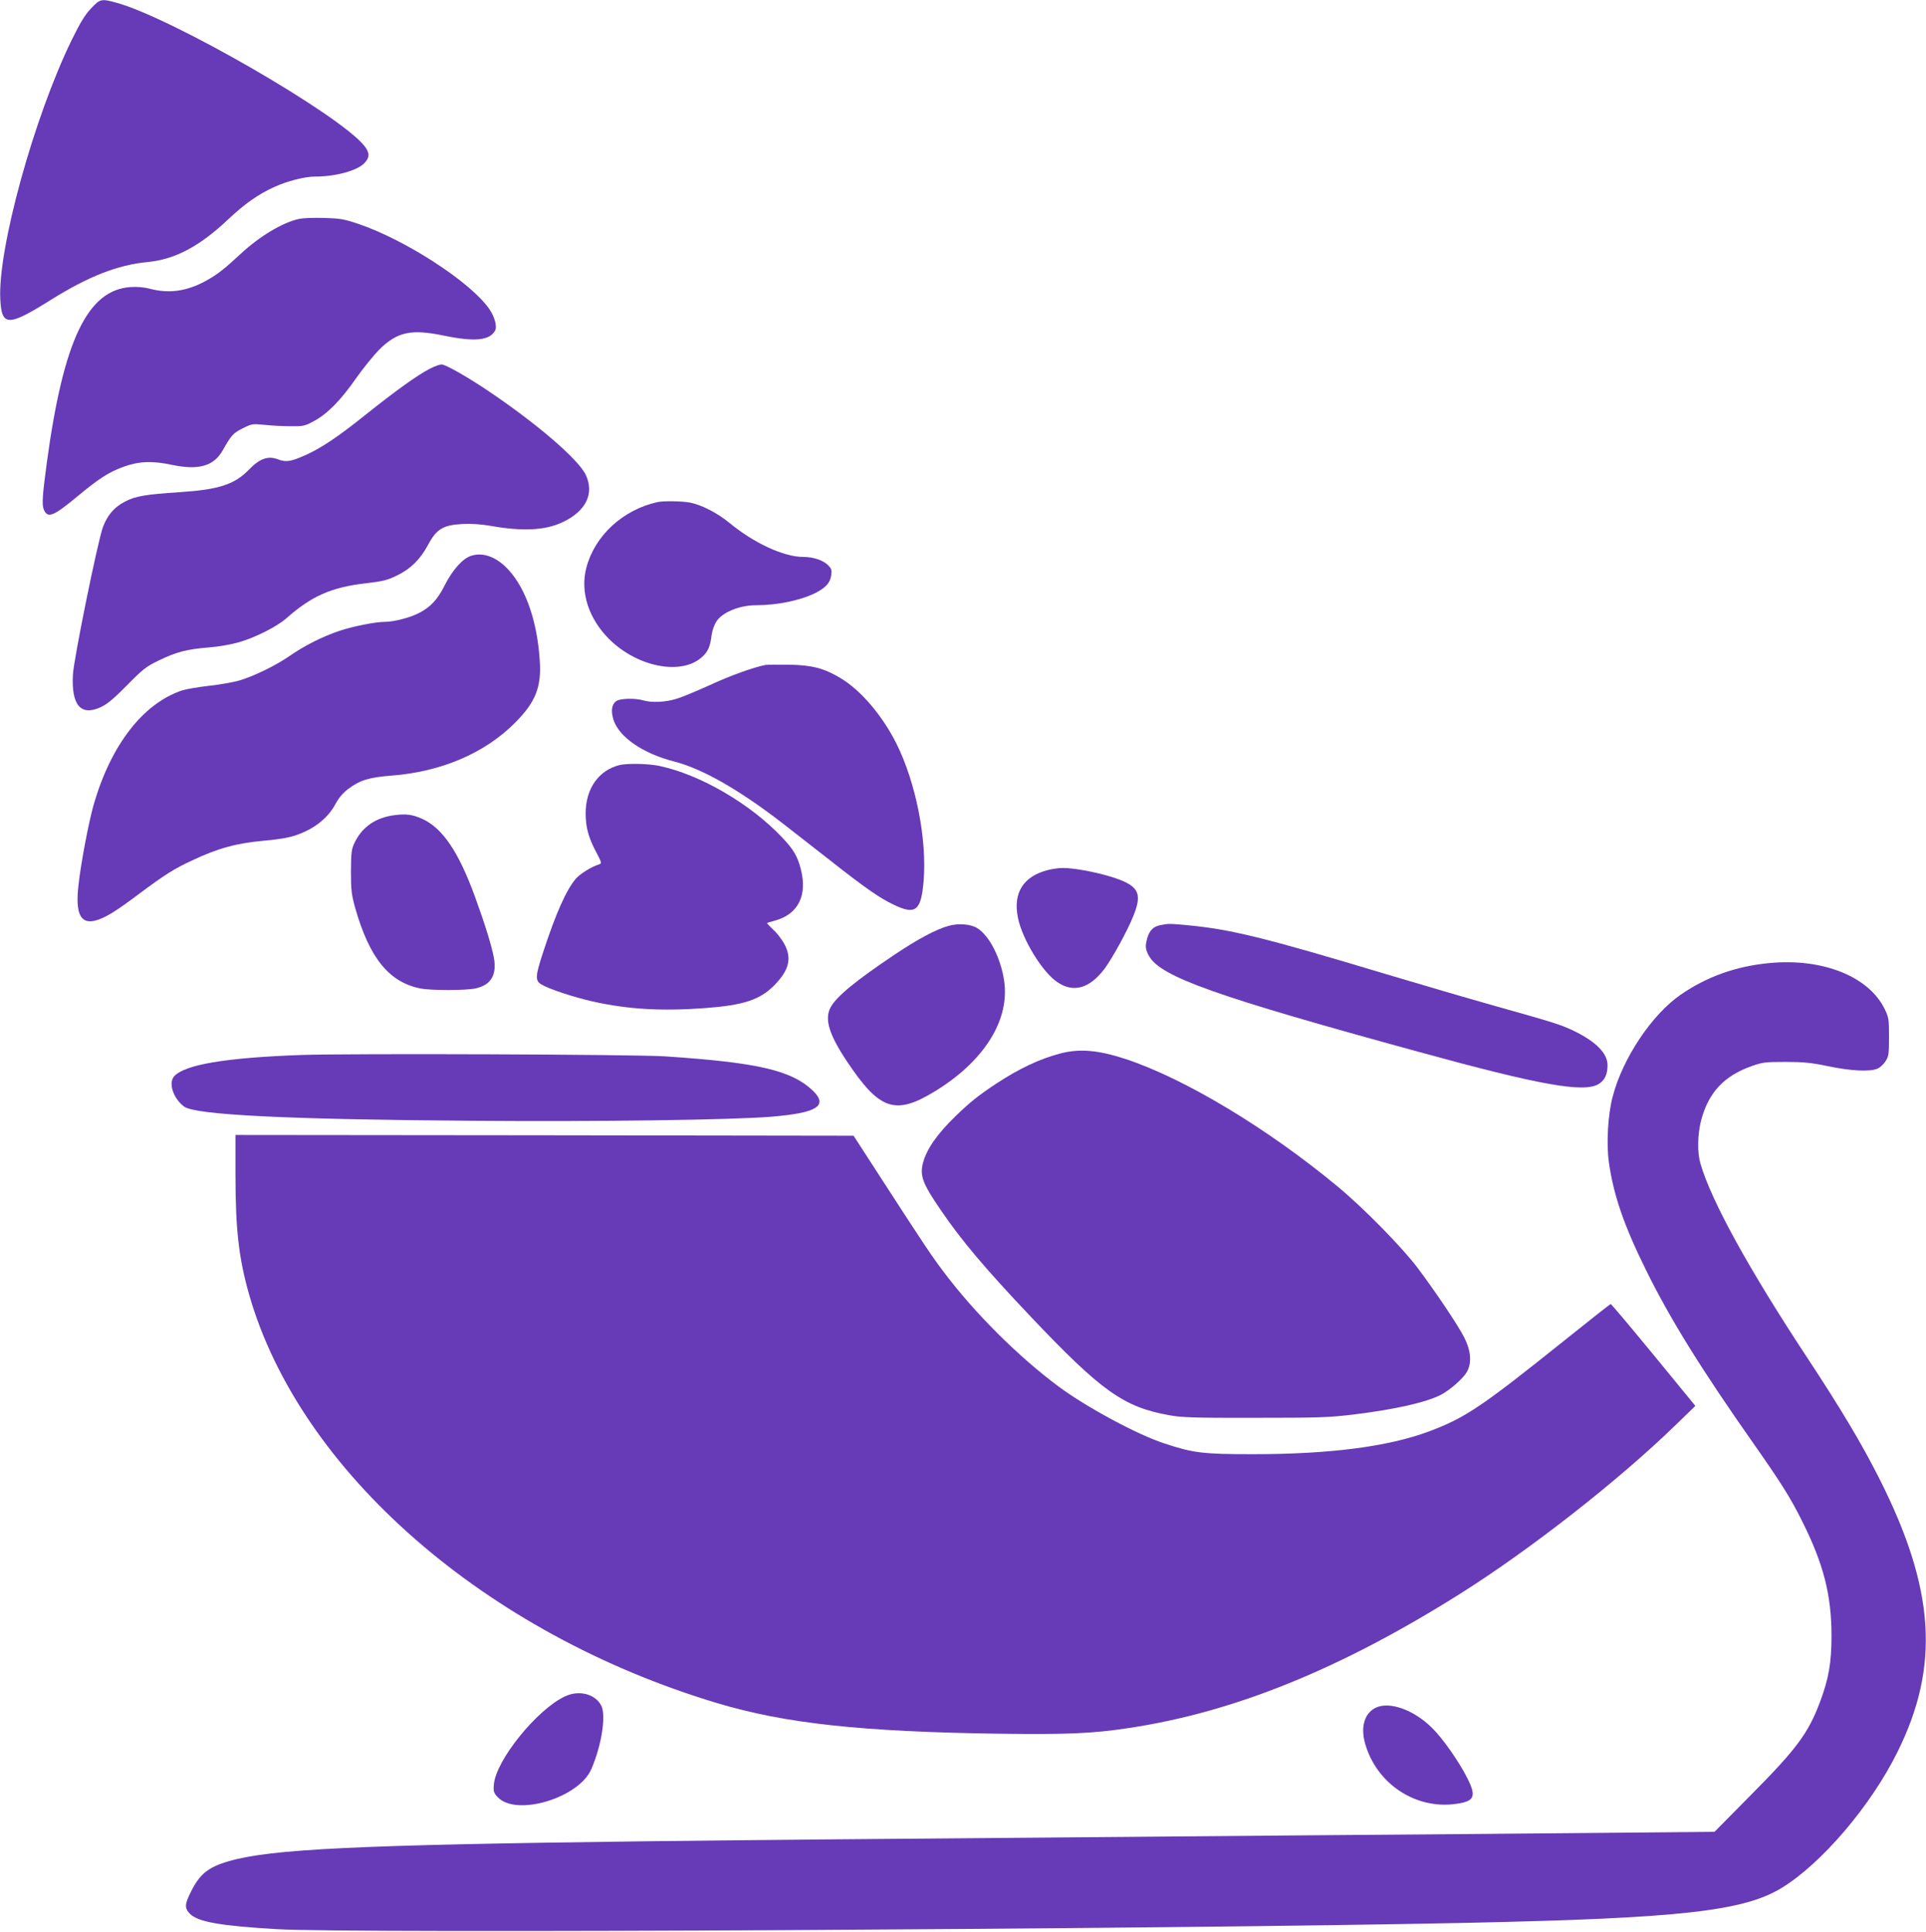 <?xml version="1.0" standalone="no"?>
<!DOCTYPE svg PUBLIC "-//W3C//DTD SVG 20010904//EN"
 "http://www.w3.org/TR/2001/REC-SVG-20010904/DTD/svg10.dtd">
<svg version="1.0" xmlns="http://www.w3.org/2000/svg"
 width="1276pt" height="1280pt" viewBox="0 0 1276 1280"
 preserveAspectRatio="xMidYMid meet">
<g transform="translate(0,1280) scale(0.1,-0.1)"
fill="#673ab7" stroke="none">
<path d="M603 12744 c-40 -42 -71 -93 -127 -207 -250 -511 -492 -1387 -474
-1721 9 -180 52 -180 333 -4 249 156 444 233 645 252 181 18 343 104 532 283
110 103 199 166 305 214 88 40 202 69 270 69 136 0 279 39 327 89 37 38 36 71
-3 118 -172 209 -1268 841 -1636 944 -104 29 -112 27 -172 -37z"/>
<path d="M1983 11350 c-111 -24 -262 -114 -393 -236 -111 -103 -152 -134 -230
-177 -124 -67 -239 -83 -364 -51 -40 11 -85 15 -131 12 -285 -19 -444 -351
-554 -1158 -29 -213 -34 -281 -22 -313 25 -64 62 -50 220 81 147 122 212 164
309 199 100 37 191 41 321 13 178 -37 277 -9 337 97 57 100 68 113 132 145 60
30 65 31 145 23 45 -5 123 -9 172 -9 84 -1 94 1 155 34 87 46 179 139 280 285
47 66 114 149 150 186 120 120 212 141 432 95 204 -42 303 -32 338 34 15 27
-3 92 -40 145 -125 178 -554 456 -867 562 -96 32 -121 36 -228 39 -66 2 -139
-1 -162 -6z"/>
<path d="M2844 10355 c-82 -43 -223 -144 -427 -307 -176 -141 -288 -216 -390
-262 -97 -44 -131 -50 -184 -30 -66 26 -123 6 -193 -67 -96 -99 -199 -133
-460 -150 -227 -15 -292 -26 -363 -63 -70 -36 -115 -89 -145 -168 -34 -91
-193 -872 -199 -978 -11 -202 52 -276 183 -216 44 20 86 55 176 146 106 108
127 124 210 164 118 57 185 74 328 86 68 5 152 20 204 35 110 32 250 103 314
159 166 147 296 204 522 231 114 13 144 20 208 51 93 45 155 106 208 204 56
105 99 131 226 138 62 3 124 -1 188 -12 212 -38 361 -30 475 23 157 73 215
191 155 316 -49 103 -330 344 -656 562 -119 80 -250 155 -290 167 -14 4 -44
-5 -90 -29z"/>
<path d="M4355 9473 c-229 -51 -414 -222 -470 -433 -43 -161 14 -338 151 -475
187 -185 478 -242 614 -119 41 37 55 68 65 149 4 28 18 67 31 87 39 61 153
108 264 108 141 0 293 32 390 80 71 36 100 68 107 119 5 36 2 44 -25 70 -34
31 -97 51 -162 51 -127 0 -326 92 -488 226 -79 65 -186 120 -261 134 -53 10
-178 12 -216 3z"/>
<path d="M3120 9117 c-55 -18 -123 -94 -173 -194 -49 -97 -96 -147 -174 -186
-58 -30 -165 -57 -220 -57 -65 0 -211 -29 -305 -60 -112 -38 -230 -97 -332
-168 -94 -64 -231 -131 -331 -161 -38 -11 -128 -27 -200 -35 -71 -8 -152 -22
-180 -31 -258 -87 -470 -361 -584 -755 -33 -116 -84 -381 -101 -534 -22 -188
13 -262 113 -235 61 16 131 58 285 174 177 132 234 168 357 225 171 81 296
114 477 130 62 5 139 16 171 25 137 36 244 114 299 217 22 41 49 73 84 100 79
59 137 77 287 89 331 25 622 150 822 353 133 134 173 235 161 408 -16 256 -90
472 -203 598 -80 89 -171 124 -253 97z"/>
<path d="M5070 8394 c-77 -15 -236 -72 -369 -134 -84 -38 -182 -79 -219 -90
-72 -23 -167 -27 -222 -10 -52 15 -152 13 -177 -5 -31 -22 -37 -66 -18 -126
38 -114 196 -222 400 -274 188 -48 435 -189 725 -414 69 -54 208 -162 310
-242 235 -185 328 -249 420 -293 146 -70 182 -42 199 156 23 277 -51 653 -181
913 -93 185 -236 353 -371 433 -107 64 -186 85 -337 88 -74 1 -146 0 -160 -2z"/>
<path d="M4105 7731 c-139 -34 -225 -157 -225 -320 0 -93 19 -162 71 -259 34
-64 36 -73 21 -78 -51 -15 -127 -62 -157 -96 -63 -74 -131 -226 -215 -482 -54
-164 -56 -193 -13 -219 54 -31 210 -83 338 -112 236 -53 460 -66 750 -44 252
19 360 55 454 150 100 102 119 180 66 277 -16 29 -48 71 -73 93 -24 23 -42 42
-40 43 2 2 24 9 51 16 155 42 218 167 172 343 -22 85 -48 129 -123 208 -210
223 -543 417 -813 474 -73 16 -212 18 -264 6z"/>
<path d="M2614 7399 c-125 -15 -218 -80 -267 -187 -19 -41 -21 -65 -22 -187 0
-124 4 -152 28 -240 95 -334 226 -495 436 -535 71 -13 297 -13 361 1 102 22
143 89 122 203 -15 81 -59 223 -124 401 -109 301 -217 460 -352 520 -63 28
-104 34 -182 24z"/>
<path d="M6945 7036 c-165 -41 -235 -151 -201 -317 29 -143 160 -357 259 -425
108 -75 216 -44 316 89 51 69 152 253 190 349 63 156 34 204 -159 262 -103 31
-246 56 -309 55 -25 0 -68 -6 -96 -13z"/>
<path d="M6283 6665 c-81 -22 -205 -89 -353 -188 -259 -173 -390 -281 -427
-351 -42 -78 -11 -179 107 -357 216 -324 320 -360 580 -202 330 200 503 476
462 738 -23 150 -98 296 -177 345 -45 28 -125 34 -192 15z"/>
<path d="M7686 6670 c-45 -9 -71 -35 -86 -88 -14 -53 -12 -72 13 -117 77 -137
440 -266 1785 -634 807 -222 1097 -273 1194 -213 40 25 58 63 58 125 0 78 -77
156 -224 227 -89 42 -120 52 -536 169 -157 44 -474 137 -705 206 -811 244
-1032 298 -1320 325 -121 11 -123 11 -179 0z"/>
<path d="M11722 6419 c-221 -21 -414 -90 -588 -210 -191 -132 -385 -423 -450
-676 -32 -121 -42 -311 -25 -434 31 -218 100 -419 246 -714 159 -324 372 -666
719 -1159 177 -253 236 -346 314 -502 143 -285 196 -491 196 -764 0 -177 -19
-284 -76 -436 -78 -208 -156 -313 -461 -620 l-238 -241 -742 -7 c-408 -4
-1273 -11 -1922 -16 -3108 -26 -3686 -31 -4440 -40 -1894 -24 -2462 -51 -2740
-132 -135 -39 -192 -85 -250 -202 -42 -83 -43 -109 -7 -146 54 -54 201 -80
577 -102 502 -30 5873 -1 7890 42 1406 30 1827 77 2080 232 264 162 589 543
765 898 284 571 250 1083 -120 1815 -115 228 -254 461 -476 798 -387 587 -635
1037 -708 1286 -22 74 -20 191 3 283 48 188 152 300 338 365 71 25 90 27 223
27 119 0 169 -5 280 -28 151 -32 278 -38 327 -17 18 7 43 30 55 50 21 32 23
48 23 161 0 118 -2 129 -29 185 -106 216 -412 338 -764 304z"/>
<path d="M7025 5820 c-135 -35 -273 -100 -425 -200 -115 -76 -172 -121 -268
-214 -122 -118 -193 -219 -217 -311 -22 -85 -3 -136 116 -310 137 -202 295
-389 597 -708 470 -496 617 -600 919 -654 84 -15 163 -18 568 -17 423 0 488 2
653 22 271 33 480 80 577 130 58 29 147 107 172 150 35 59 29 141 -16 230 -39
78 -190 303 -308 460 -104 138 -356 395 -528 538 -467 388 -1018 719 -1410
848 -180 59 -305 69 -430 36z"/>
<path d="M1995 5810 c-501 -18 -771 -64 -841 -141 -40 -44 -6 -148 66 -201 75
-55 677 -85 1915 -94 809 -7 1724 6 1974 27 305 25 380 72 276 173 -141 134
-362 186 -980 227 -199 13 -2093 20 -2410 9z"/>
<path d="M1560 5023 c0 -370 22 -560 91 -802 336 -1172 1564 -2244 3099 -2705
450 -135 955 -190 1865 -203 455 -6 624 1 866 38 696 105 1399 390 2189 887
464 292 1053 752 1433 1122 l129 125 -277 338 c-152 185 -280 337 -284 337 -3
0 -139 -107 -301 -237 -554 -444 -662 -517 -902 -607 -271 -101 -656 -151
-1168 -151 -332 0 -396 8 -588 72 -180 59 -515 240 -697 375 -267 198 -556
486 -761 758 -82 109 -124 171 -421 630 l-178 275 -2048 3 -2047 2 0 -257z"/>
<path d="M3745 1561 c-186 -85 -459 -423 -473 -584 -4 -47 -1 -56 25 -84 122
-131 539 -6 621 186 68 157 99 357 65 421 -40 76 -146 104 -238 61z"/>
<path d="M9112 1484 c-74 -38 -99 -129 -67 -240 77 -264 334 -434 601 -396
124 17 137 49 74 173 -54 107 -161 260 -231 329 -122 122 -286 180 -377 134z"/>
</g>
</svg>

